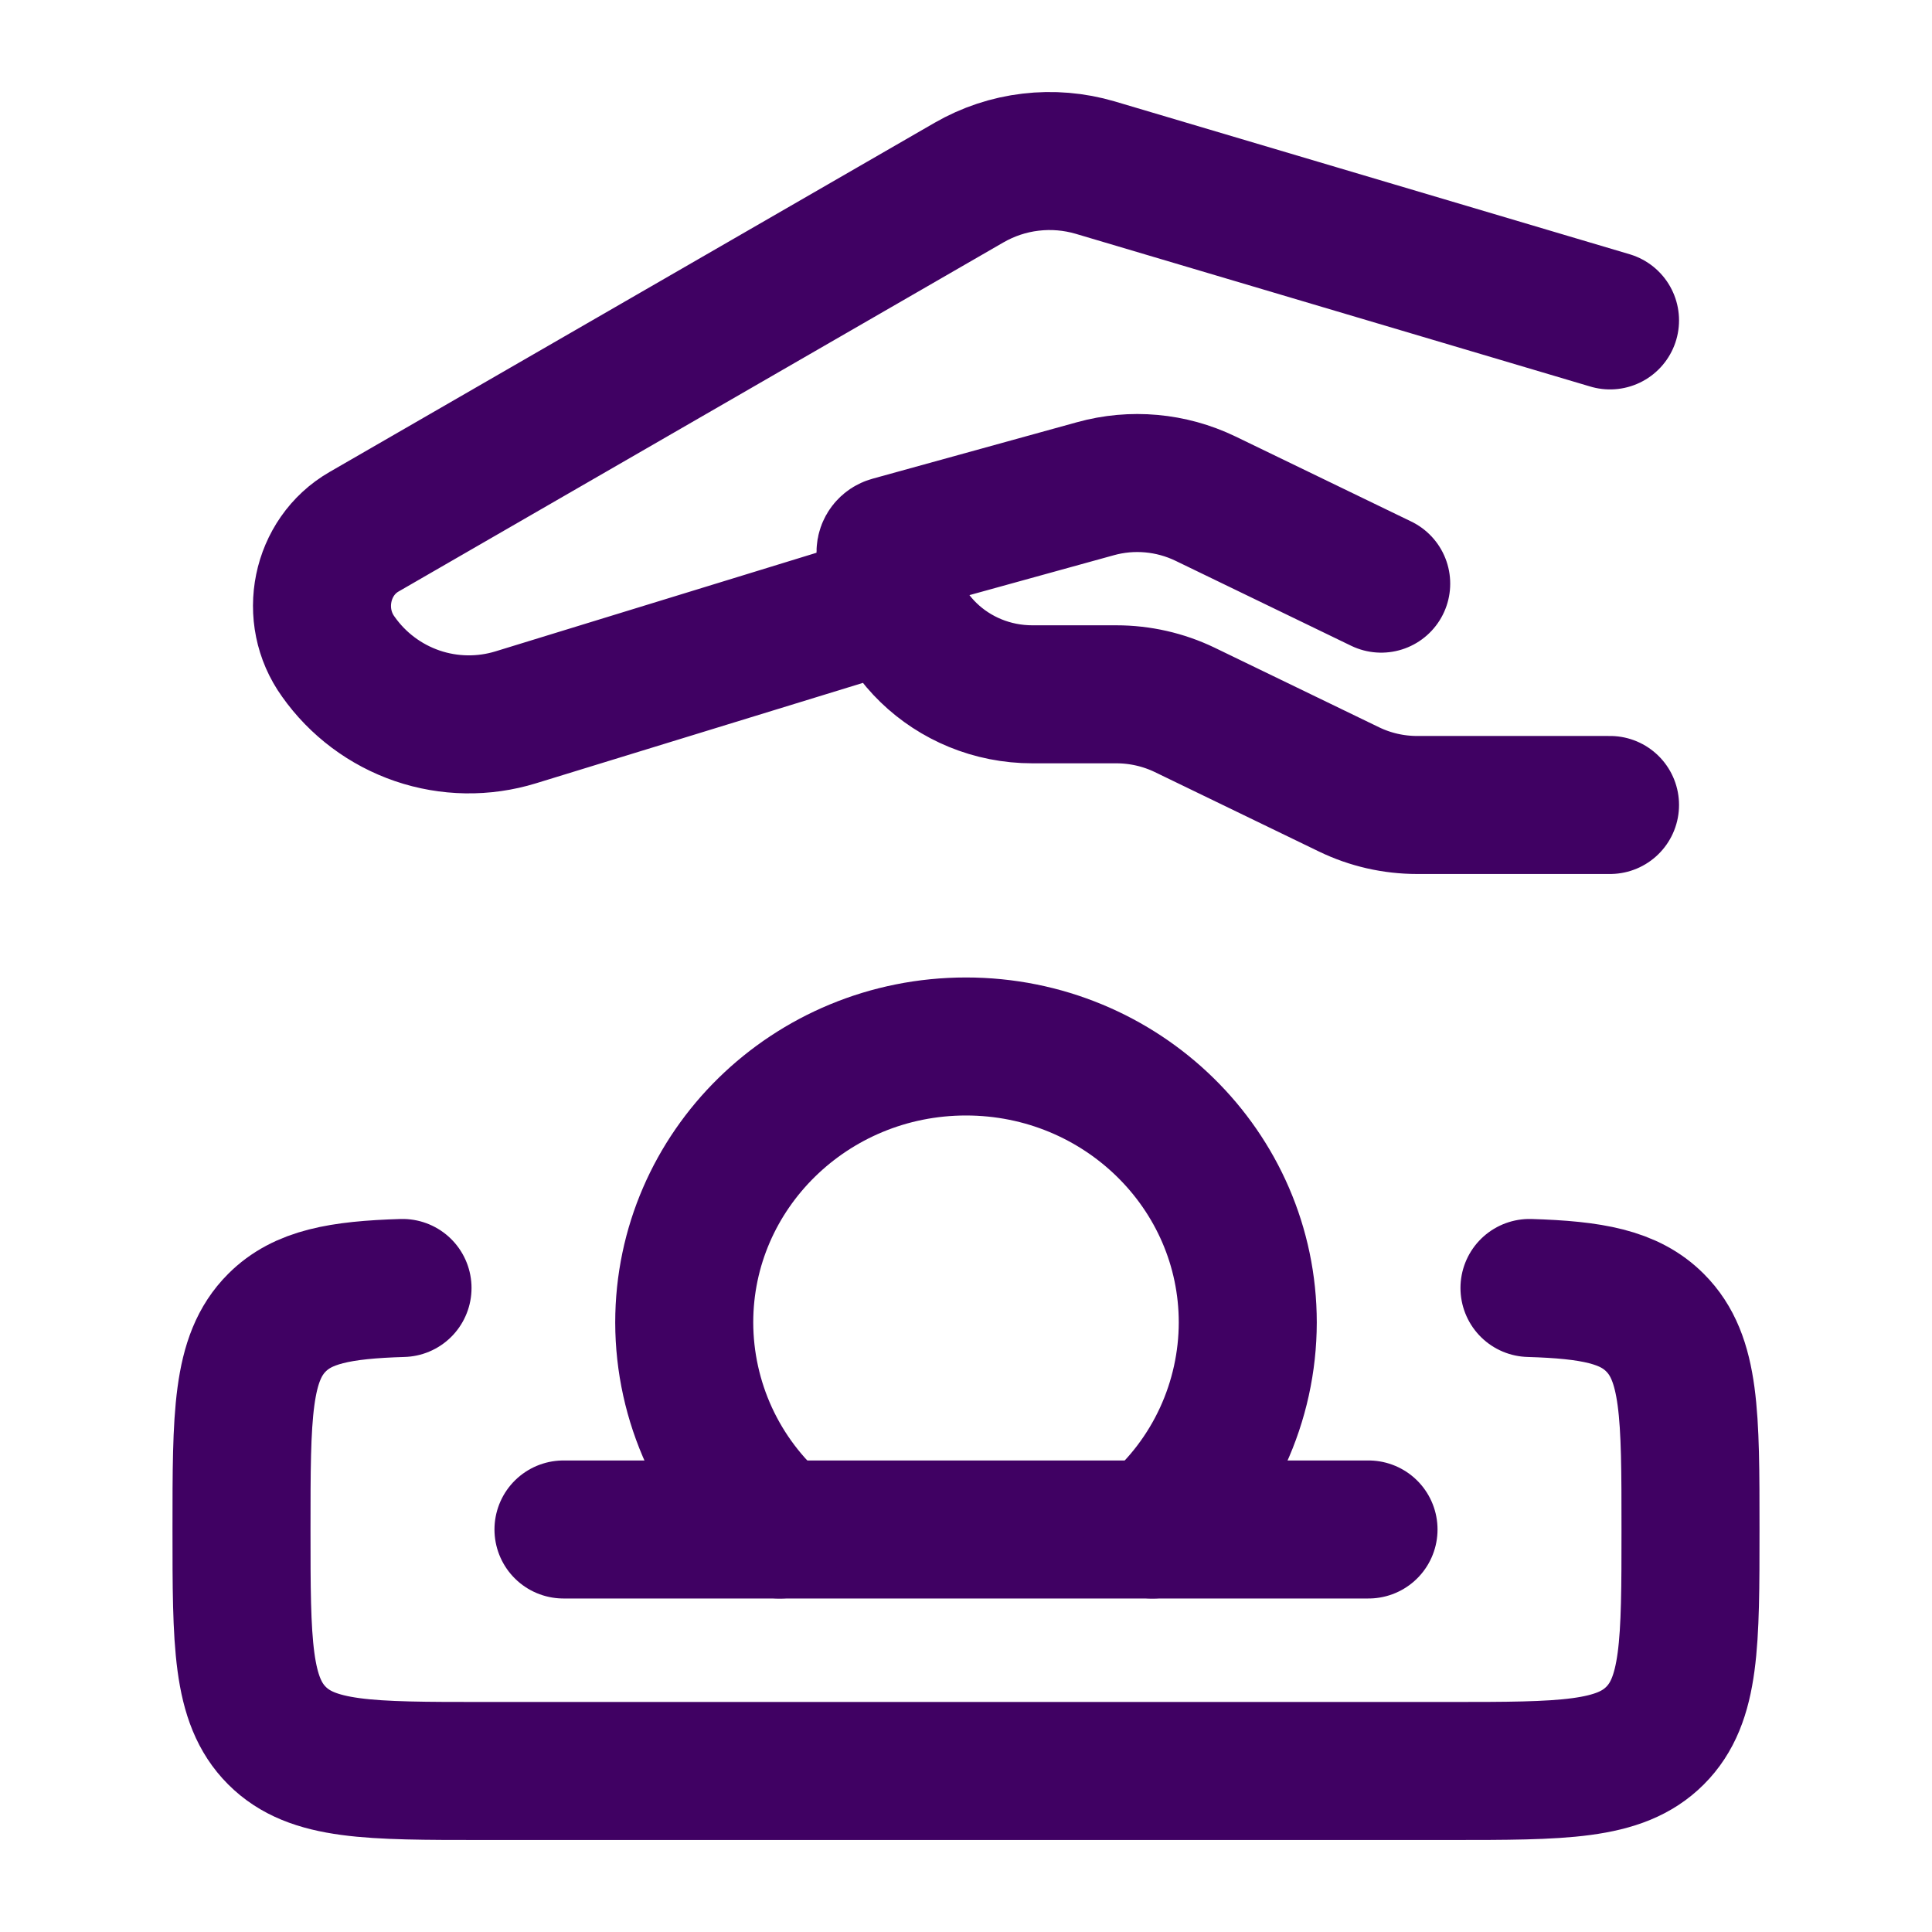 <svg width="32" height="32" viewBox="0 0 32 32" fill="none" xmlns="http://www.w3.org/2000/svg">
<path d="M9.333 25.333H22.667M25.333 21.333C26.369 21.364 26.987 21.48 27.413 21.908C28 22.495 28 23.439 28 25.328C28 27.216 28 28.16 27.413 28.747C26.828 29.333 25.885 29.333 24 29.333H8C6.115 29.333 5.172 29.333 4.587 28.747C4.001 28.16 4 27.216 4 25.328C4 23.44 4 22.495 4.587 21.908C5.013 21.481 5.631 21.364 6.667 21.333" stroke="#400163" stroke-width="2.286" stroke-linecap="round" stroke-linejoin="round"/>
<path d="M19.087 25.333C19.582 24.91 19.979 24.384 20.252 23.792C20.524 23.201 20.666 22.557 20.667 21.905C20.667 19.38 18.577 17.333 16 17.333C13.423 17.333 11.333 19.38 11.333 21.905C11.334 22.557 11.476 23.201 11.748 23.792C12.021 24.384 12.418 24.91 12.913 25.333M26.667 13.333H23.473C23.081 13.333 22.695 13.245 22.344 13.075L19.621 11.757C19.269 11.588 18.882 11.5 18.491 11.5H17.101C15.757 11.5 14.667 10.445 14.667 9.144C14.667 9.091 14.703 9.045 14.755 9.031L18.143 8.095C18.75 7.926 19.399 7.985 19.967 8.259L22.877 9.667M14.667 10L8.543 11.881C8.01 12.045 7.438 12.036 6.911 11.856C6.383 11.675 5.926 11.333 5.604 10.877C5.112 10.197 5.312 9.221 6.029 8.808L16.049 3.025C16.363 2.844 16.71 2.728 17.069 2.686C17.428 2.643 17.793 2.674 18.14 2.776L26.667 5.307" stroke="#400163" stroke-width="2.286" stroke-linecap="round" stroke-linejoin="round"/>
</svg>
